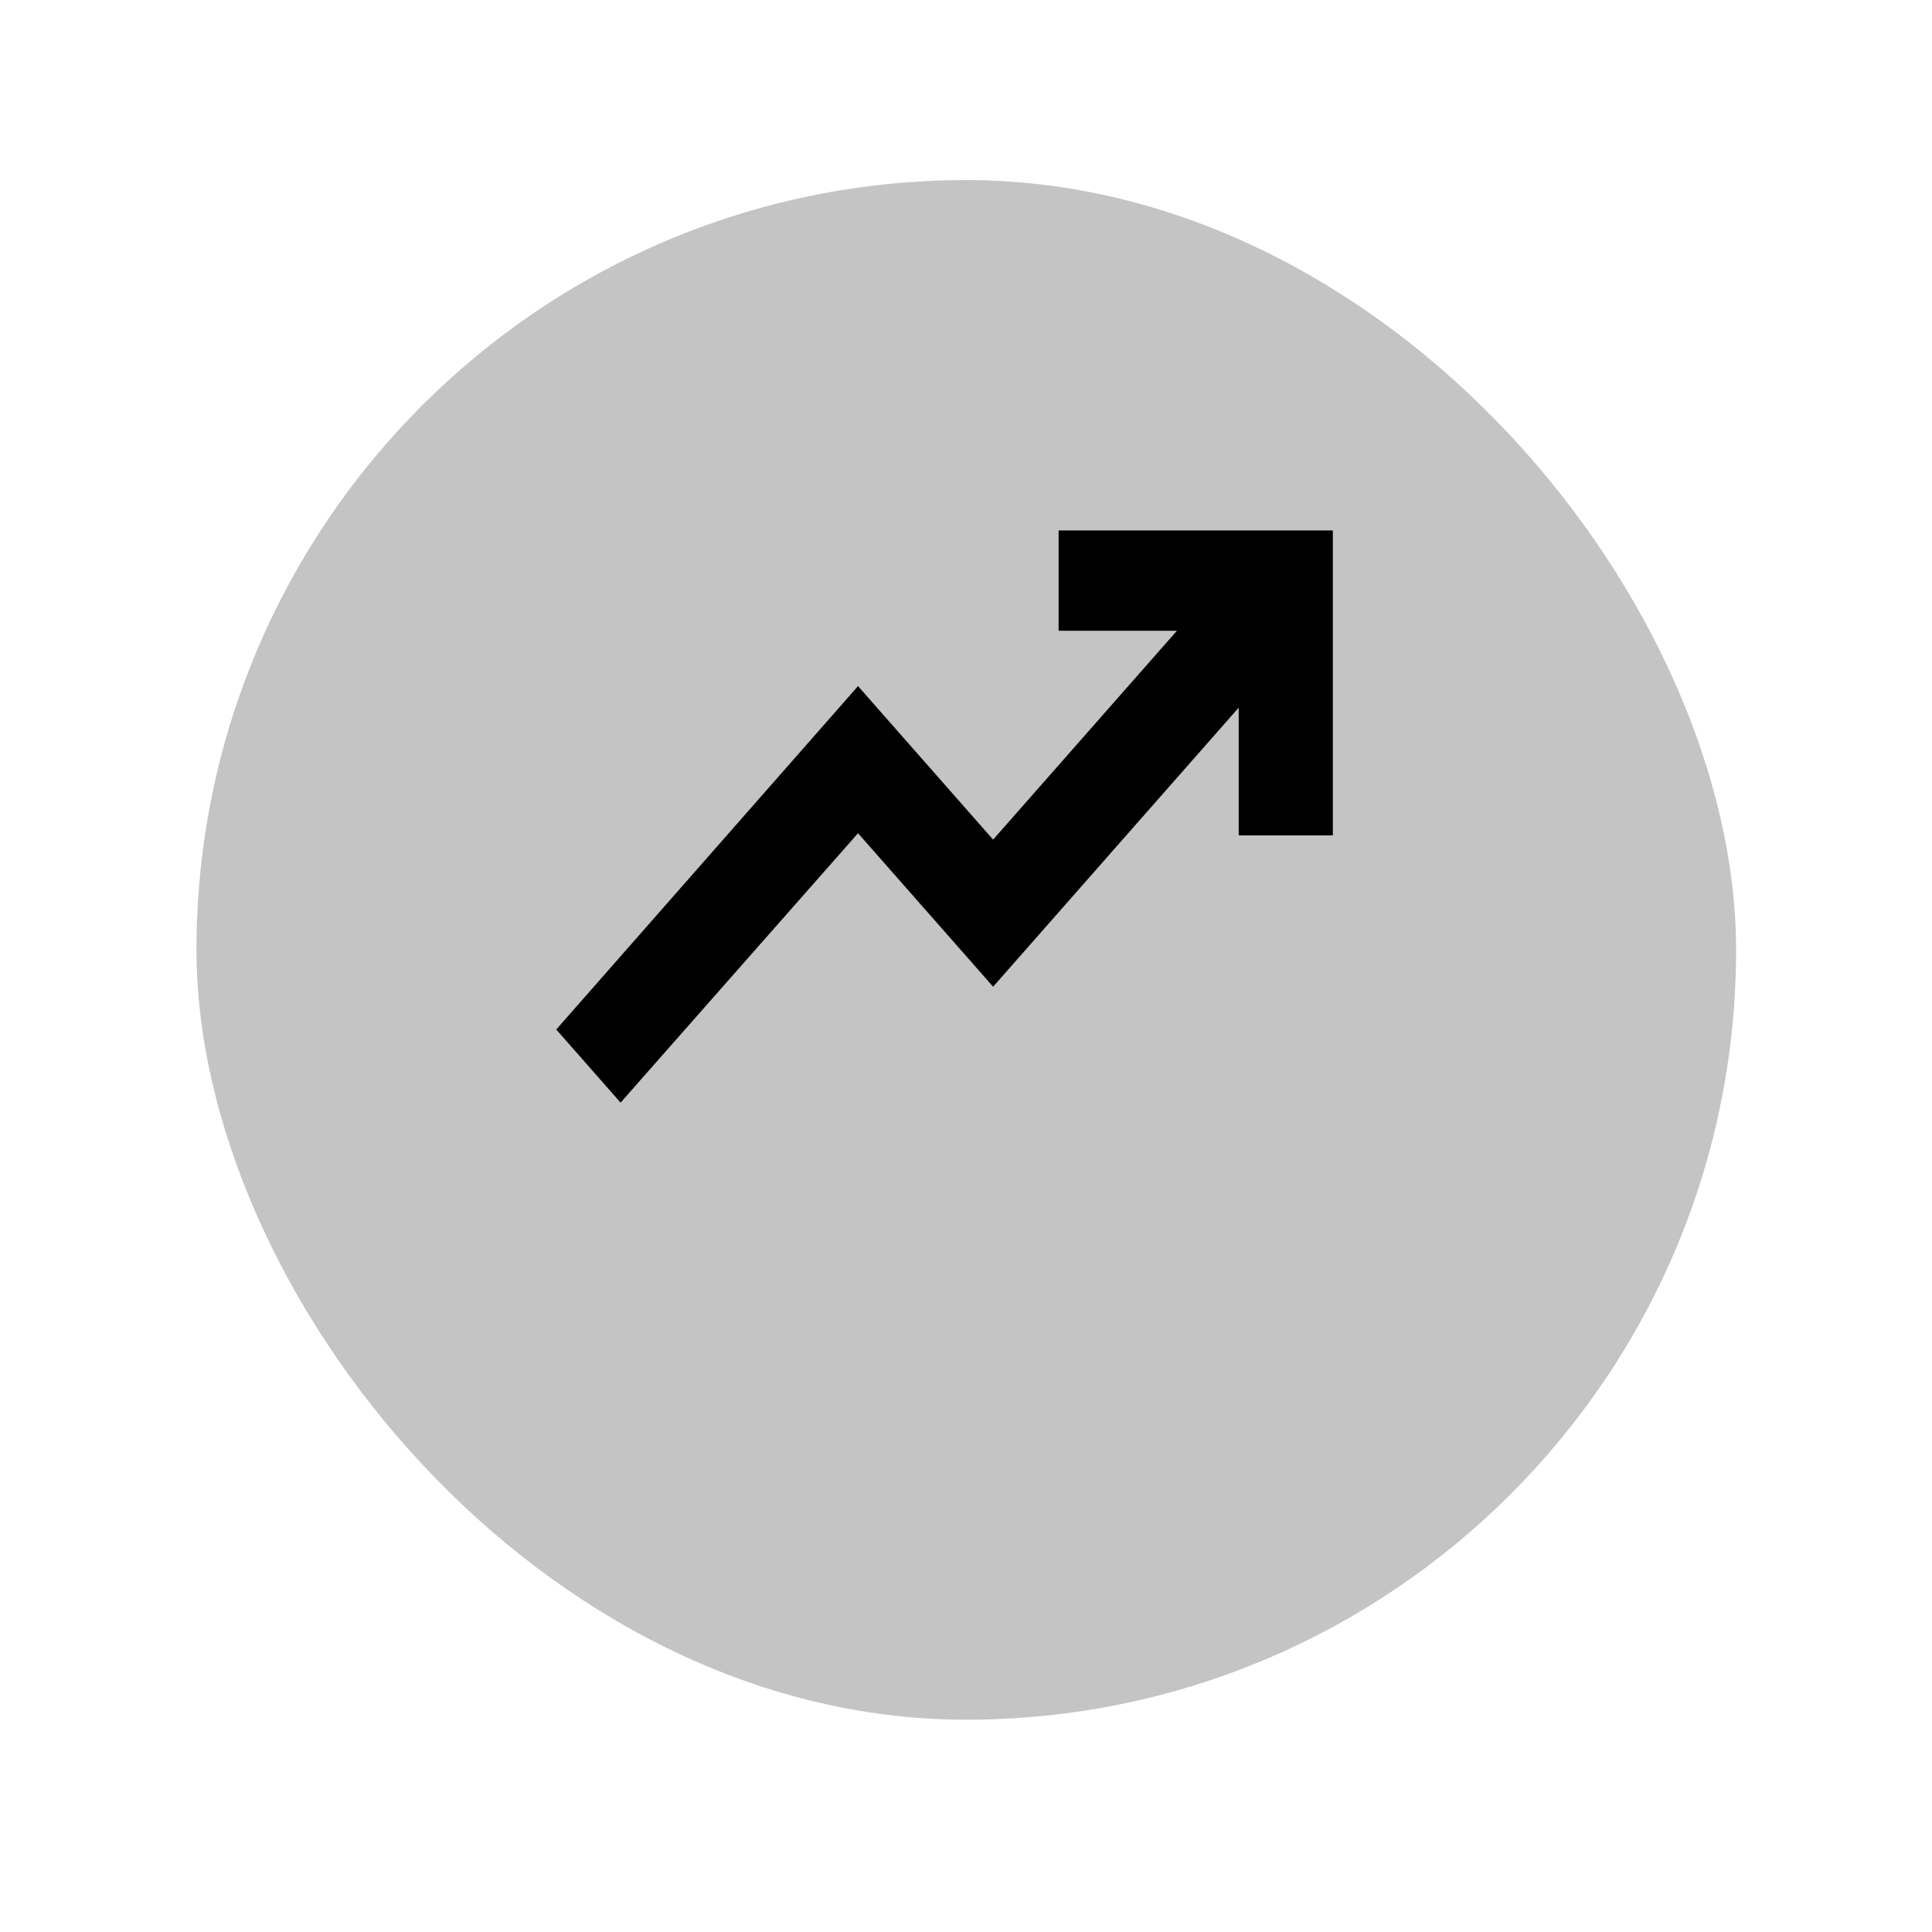 <?xml version="1.0" encoding="UTF-8"?> <svg xmlns="http://www.w3.org/2000/svg" width="59" height="59" viewBox="0 0 59 59" fill="none"><g filter="url(#filter0_d_336_4149)"><rect x="6" y="2" width="47.017" height="47.017" rx="23.509" fill="#C4C4C4"></rect></g><path d="M40.328 16.949V16.574H39.953H33.078H32.703V16.949V18.512V18.887H33.078H36.771L30.328 26.208L26.485 21.841L26.203 21.52L25.921 21.841L17.704 31.191L17.486 31.439L17.704 31.687L18.671 32.785L18.952 33.105L19.233 32.785L26.203 24.878L30.047 29.245L30.328 29.565L30.61 29.245L38.203 20.616V24.762V25.137H38.578H39.953H40.328V24.762V16.949Z" fill="black" stroke="black" stroke-width="0.75"></path><defs><filter id="filter0_d_336_4149" x="0.5" y="-2.38419e-07" width="58.017" height="58.017" filterUnits="userSpaceOnUse" color-interpolation-filters="sRGB"><feFlood flood-opacity="0" result="BackgroundImageFix"></feFlood><feColorMatrix in="SourceAlpha" type="matrix" values="0 0 0 0 0 0 0 0 0 0 0 0 0 0 0 0 0 0 127 0" result="hardAlpha"></feColorMatrix><feOffset dy="3.5"></feOffset><feGaussianBlur stdDeviation="2.75"></feGaussianBlur><feColorMatrix type="matrix" values="0 0 0 0 0 0 0 0 0 0 0 0 0 0 0 0 0 0 0.02 0"></feColorMatrix><feBlend mode="normal" in2="BackgroundImageFix" result="effect1_dropShadow_336_4149"></feBlend><feBlend mode="normal" in="SourceGraphic" in2="effect1_dropShadow_336_4149" result="shape"></feBlend></filter></defs></svg> 